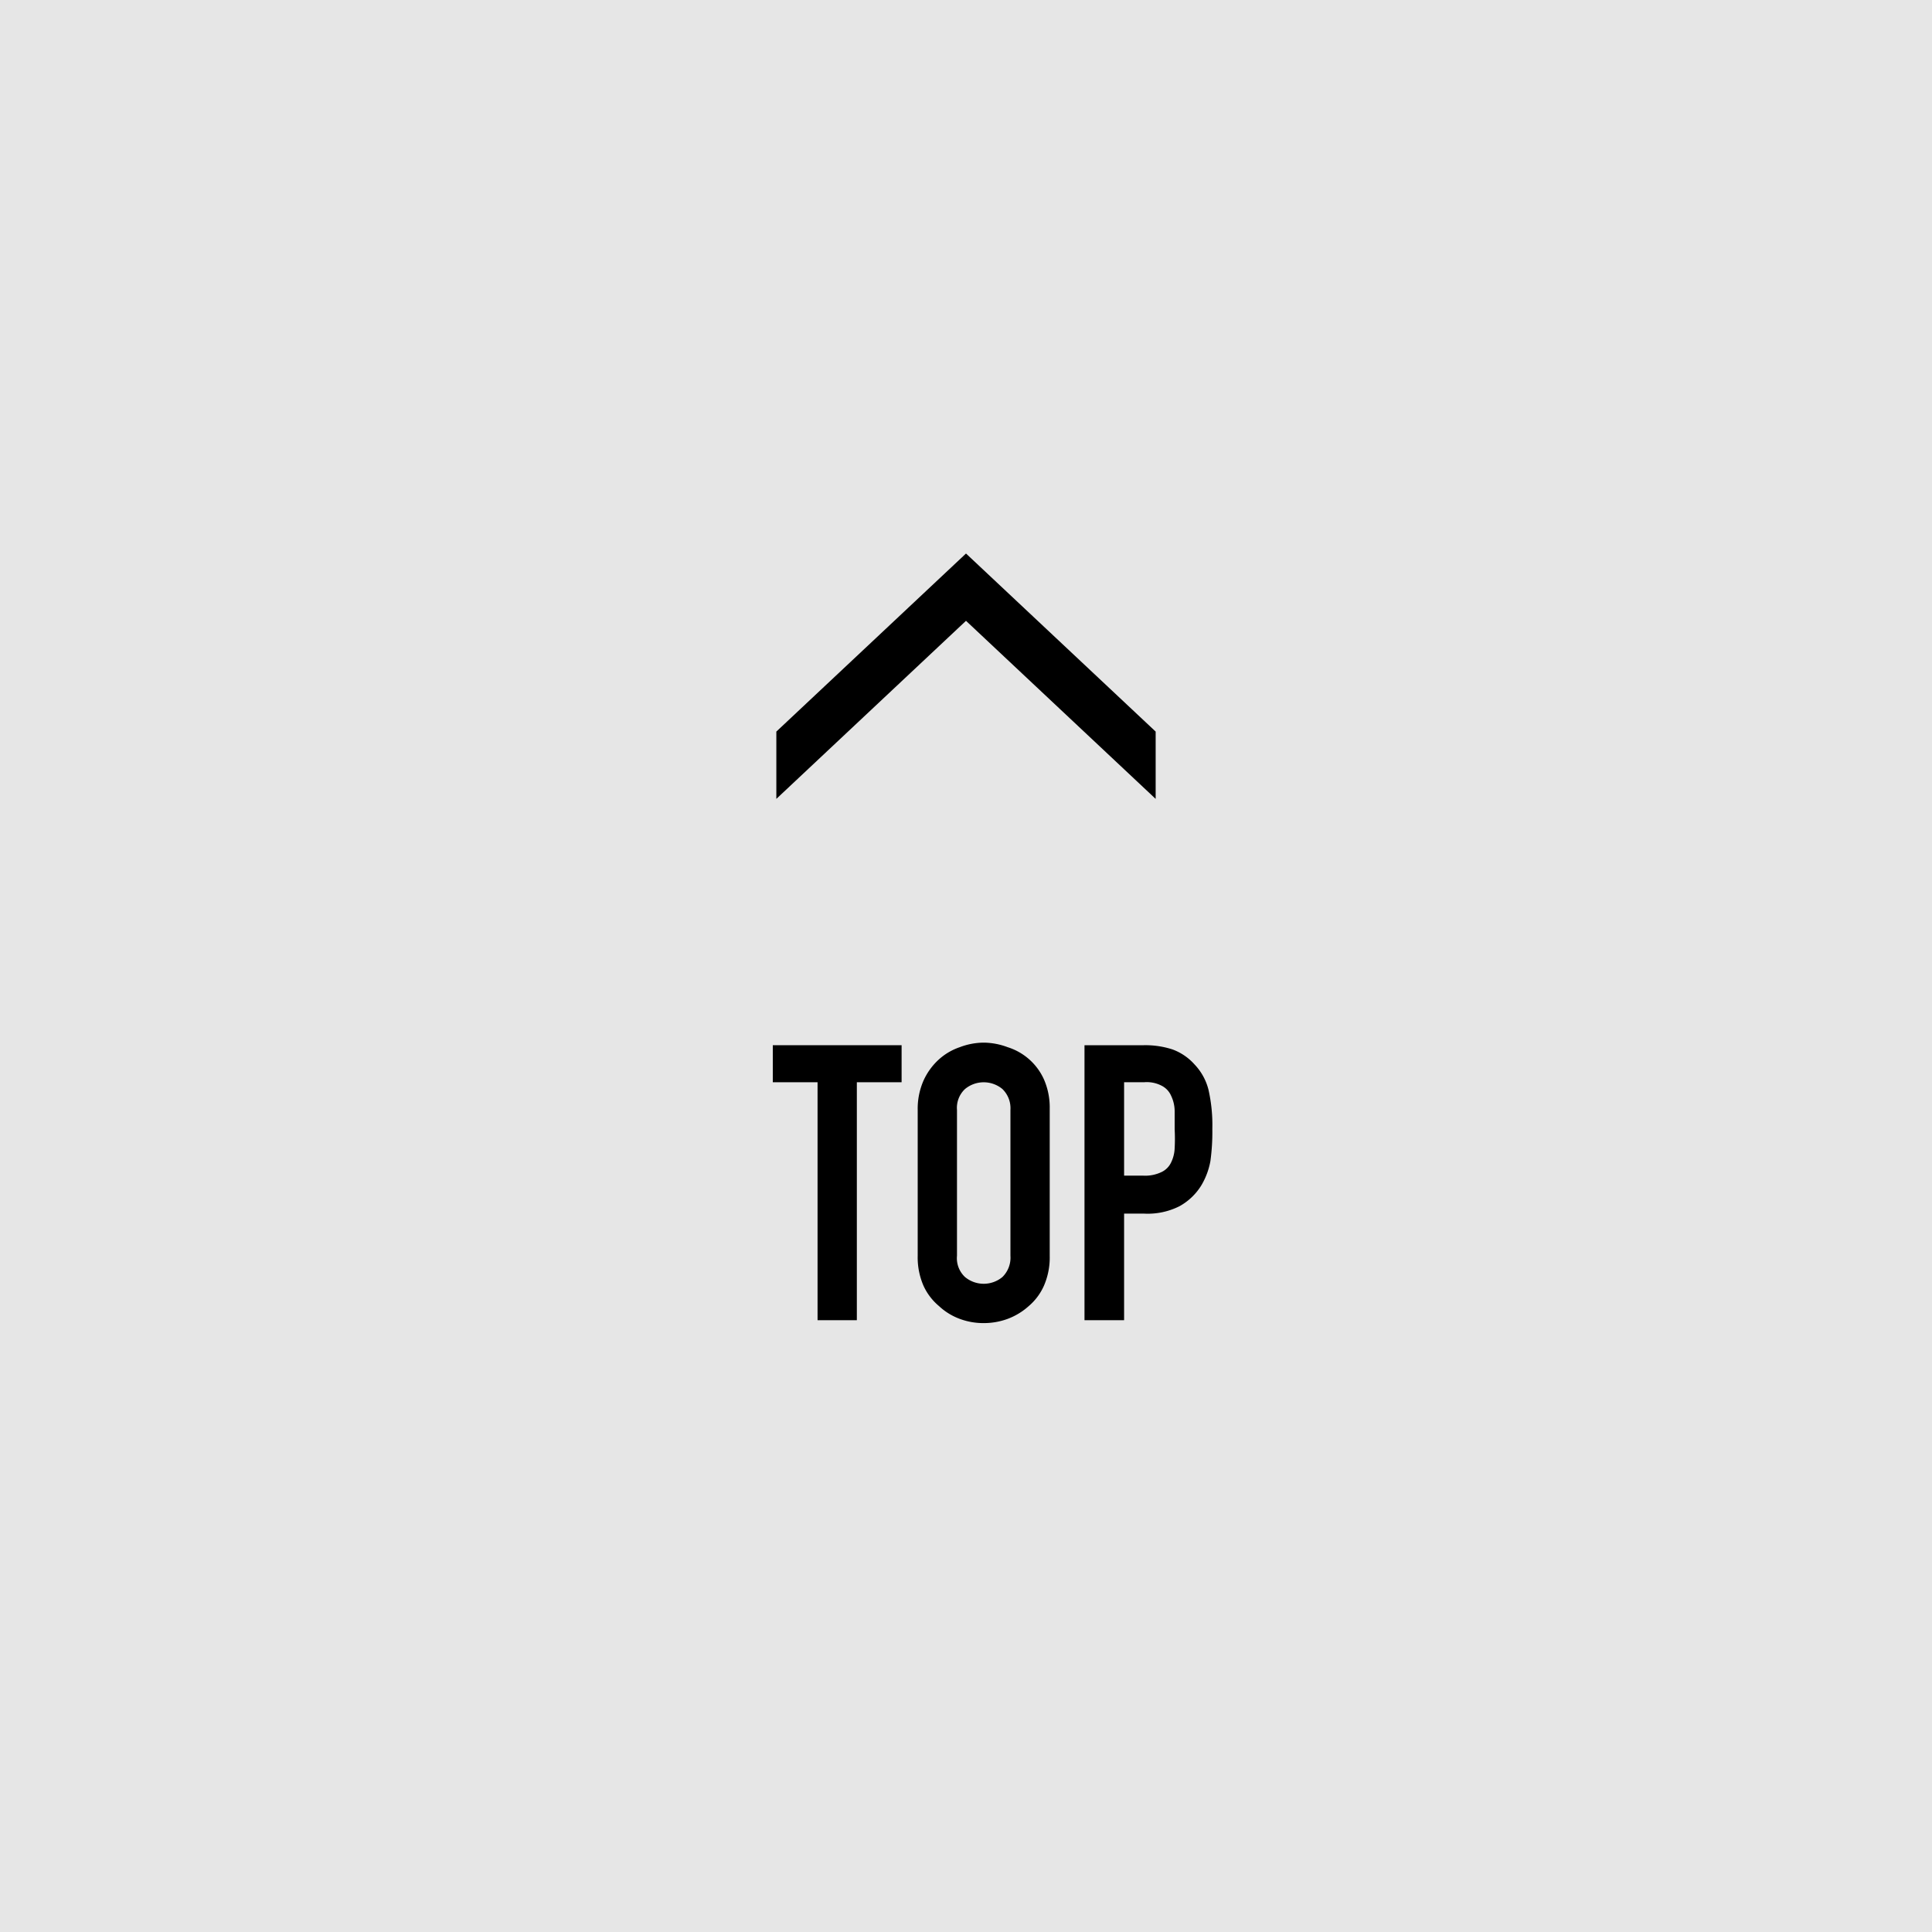 <svg xmlns="http://www.w3.org/2000/svg" viewBox="0 0 60 60">
  <defs>
    <style>
      .cls-1 {
        fill: #e6e6e6;
      }
    </style>
  </defs>
  <g id="レイヤー_2" data-name="レイヤー 2">
    <g id="side">
      <g>
        <rect class="cls-1" width="60" height="60"/>
        <g>
          <polygon points="30 17.19 30 19.28 24.11 24.81 24.11 22.72 30 17.19"/>
          <polygon points="30 17.19 30 19.28 35.89 24.81 35.89 22.72 30 17.19"/>
        </g>
        <g>
          <path d="M25.39,41V33.61H24V32.46H28v1.15H26.61V41Z"/>
          <path d="M28.5,34.47a2.17,2.17,0,0,1,.18-.91,2,2,0,0,1,.48-.66,1.86,1.86,0,0,1,.65-.38,2.11,2.11,0,0,1,.74-.14,2.15,2.15,0,0,1,.74.14,1.84,1.84,0,0,1,1.13,1,2.17,2.17,0,0,1,.18.91V39a2.2,2.2,0,0,1-.18.93,1.77,1.77,0,0,1-.47.63,2.05,2.05,0,0,1-.66.4,2.14,2.14,0,0,1-.74.13,2.1,2.1,0,0,1-.74-.13,1.91,1.91,0,0,1-.65-.4,1.79,1.79,0,0,1-.48-.63A2.2,2.2,0,0,1,28.5,39ZM29.72,39a.8.8,0,0,0,.25.66.91.91,0,0,0,1.16,0,.84.84,0,0,0,.25-.66V34.47a.83.83,0,0,0-.25-.65.91.91,0,0,0-1.16,0,.8.8,0,0,0-.25.65Z"/>
          <path d="M33.68,41V32.46h1.84a2.73,2.73,0,0,1,.89.13,1.7,1.7,0,0,1,.69.47,1.76,1.76,0,0,1,.43.78,4.94,4.94,0,0,1,.12,1.22,6.61,6.61,0,0,1-.06,1,2.27,2.27,0,0,1-.28.75,1.84,1.84,0,0,1-.68.65,2.19,2.19,0,0,1-1.1.23h-.62V41Zm1.23-7.39v2.9h.58a1.17,1.17,0,0,0,.58-.11.62.62,0,0,0,.3-.3,1.09,1.09,0,0,0,.11-.44,5.43,5.43,0,0,0,0-.59c0-.2,0-.39,0-.57a1.12,1.12,0,0,0-.11-.47.63.63,0,0,0-.29-.31,1,1,0,0,0-.55-.11Z"/>
        </g>
      </g>
    </g>
  </g>
</svg>
